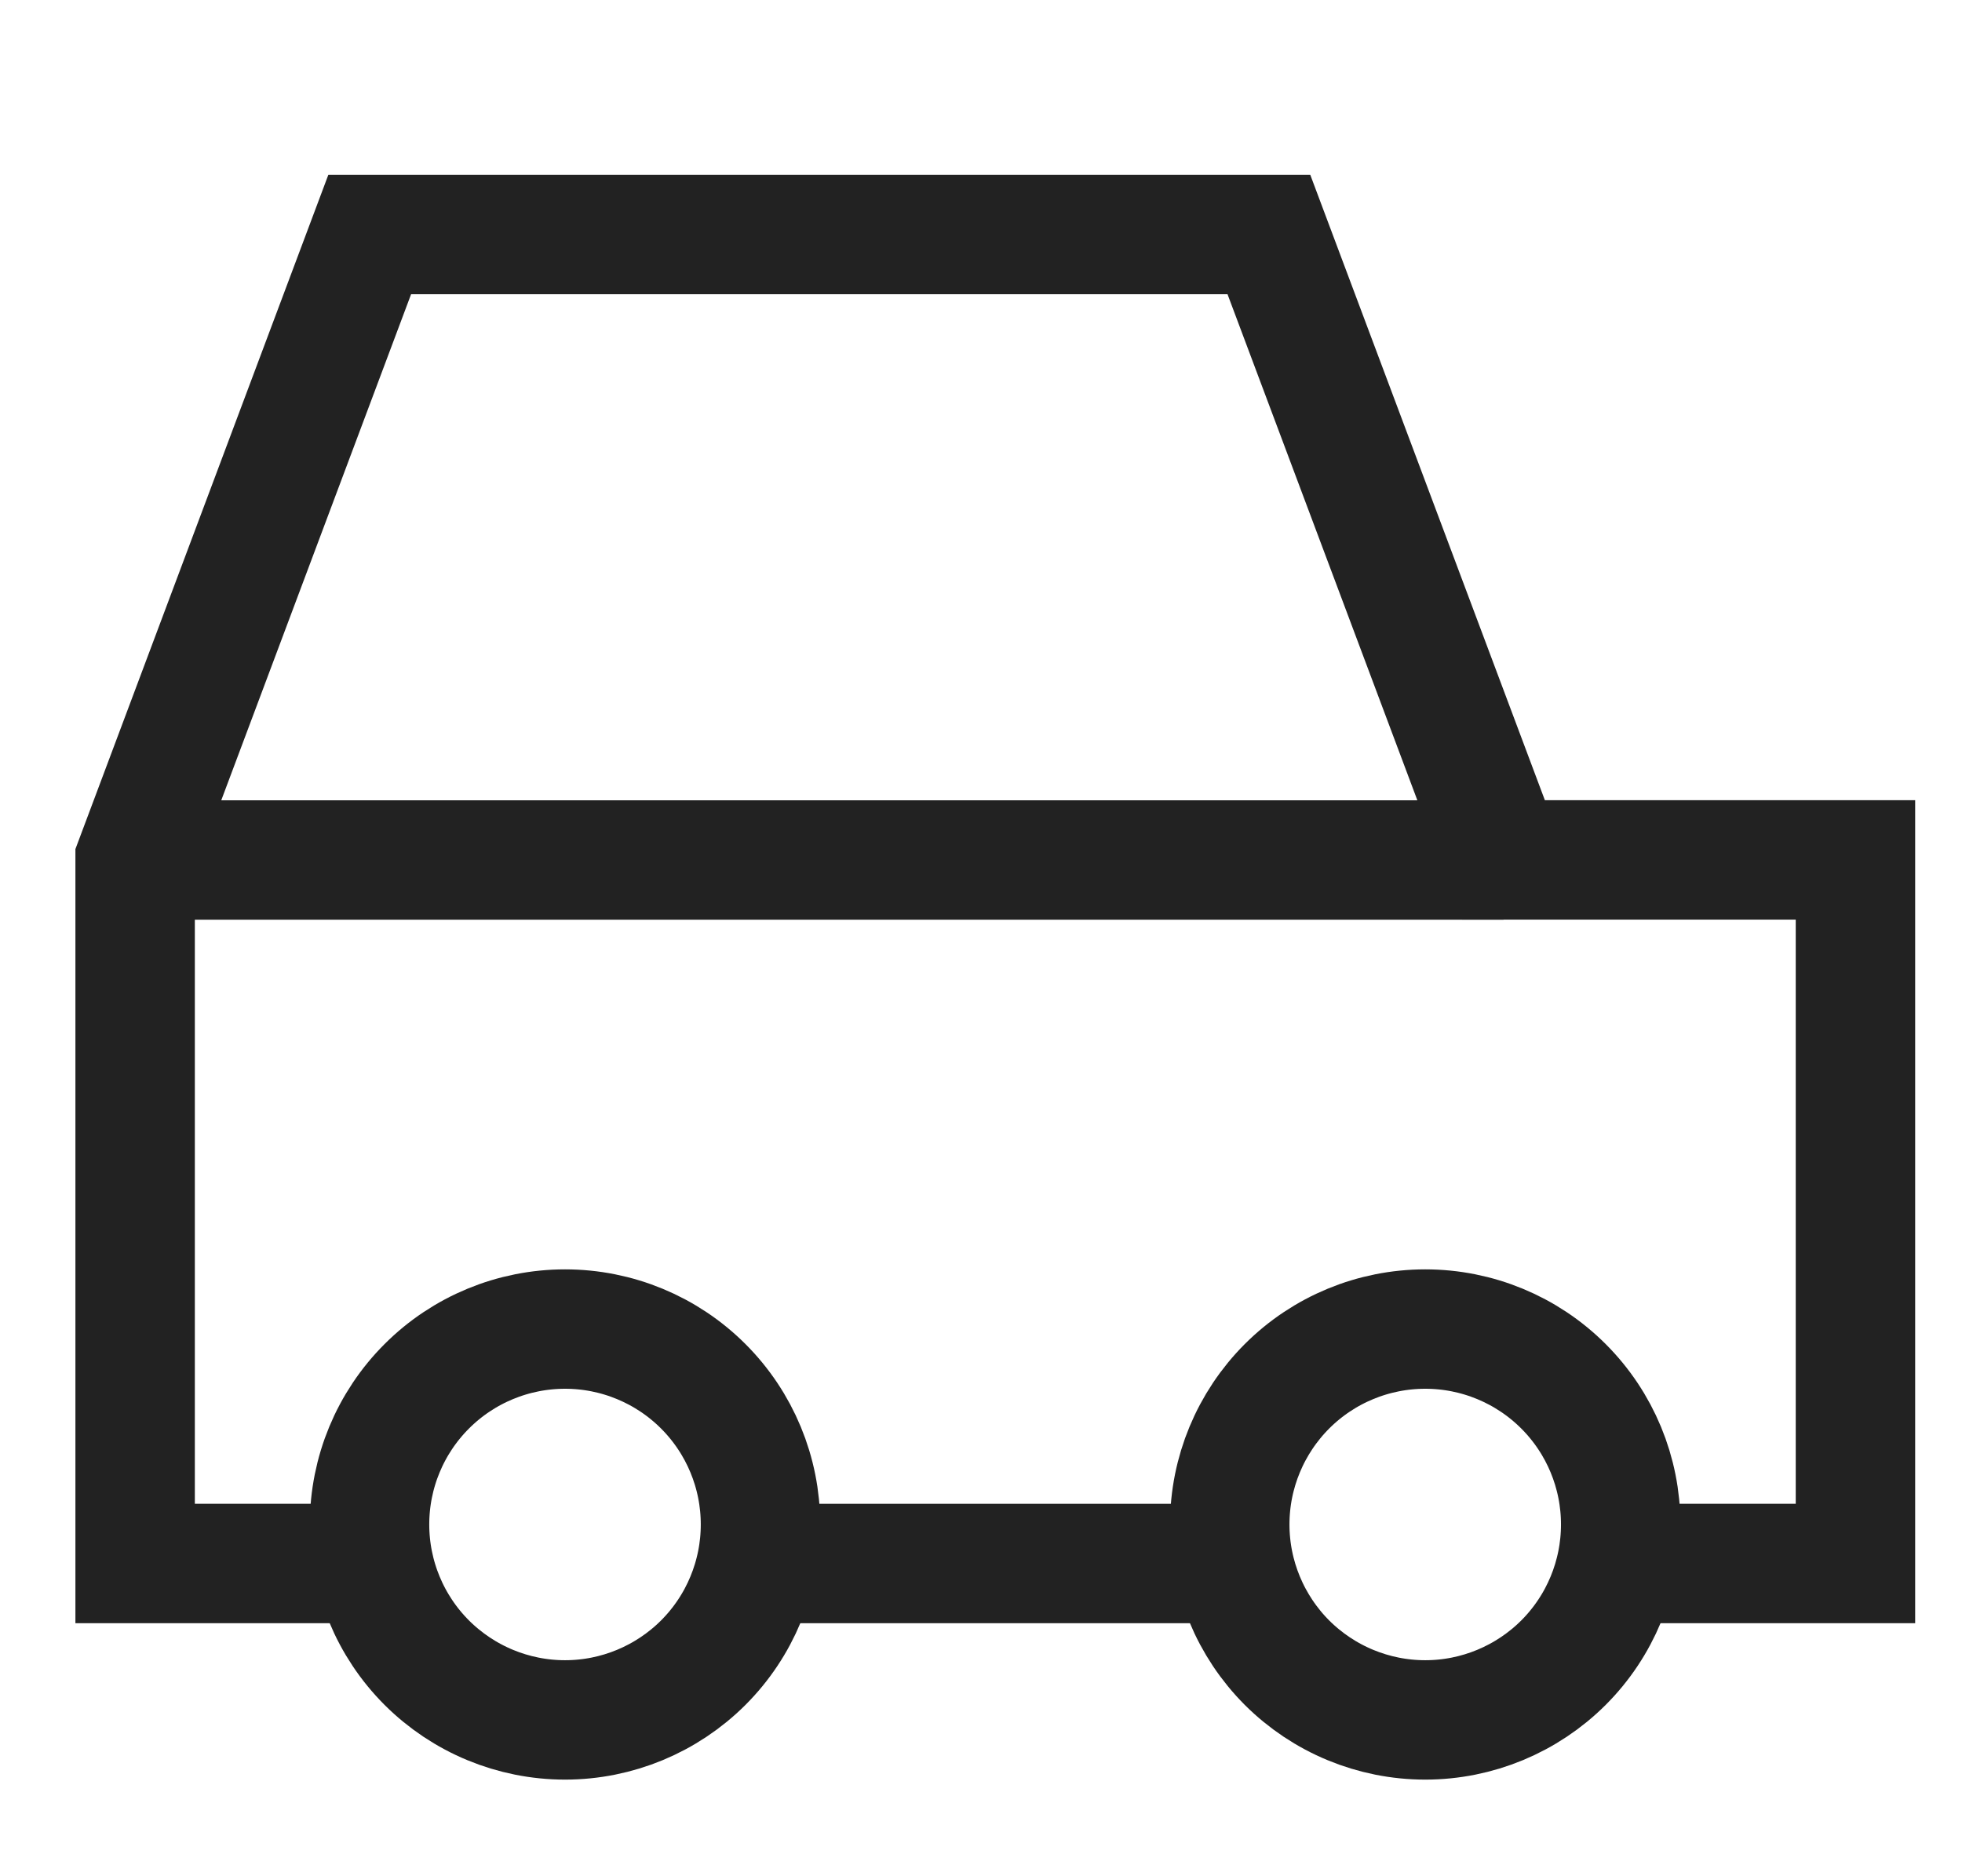 <svg width="23" height="22" viewBox="0 0 23 22" fill="none" xmlns="http://www.w3.org/2000/svg">
<g clip-path="url(#clip0_14441_98792)">
<path d="M4.332 17.875C4.332 18.483 4.573 19.066 5.003 19.496C5.433 19.925 6.016 20.167 6.624 20.167C7.231 20.167 7.814 19.925 8.244 19.496C8.674 19.066 8.915 18.483 8.915 17.875C8.915 17.267 8.674 16.685 8.244 16.255C7.814 15.825 7.231 15.584 6.624 15.584C6.016 15.584 5.433 15.825 5.003 16.255C4.573 16.685 4.332 17.267 4.332 17.875Z" stroke="#222222" stroke-width="1.4"/>
<path d="M14.416 17.875C14.416 18.483 14.658 19.066 15.087 19.496C15.517 19.925 16.1 20.167 16.708 20.167C17.315 20.167 17.898 19.925 18.328 19.496C18.758 19.066 18.999 18.483 18.999 17.875C18.999 17.267 18.758 16.685 18.328 16.255C17.898 15.825 17.315 15.584 16.708 15.584C16.1 15.584 15.517 15.825 15.087 16.255C14.658 16.685 14.416 17.267 14.416 17.875Z" stroke="#222222" stroke-width="1.4"/>
<path d="M1.584 10.084H17.625" stroke="#222222" stroke-width="1.4"/>
<path d="M4.38 18.333H1.584V10.083L4.334 2.75H14.875L17.625 10.083H21.751V18.333H18.954" stroke="#222222" stroke-width="1.4"/>
<path d="M8.872 18.333H14.465" stroke="#222222" stroke-width="1.4"/>
</g>
<defs>
<clipPath id="clip0_14441_98792">
<rect width="22" height="22" fill="white" transform="translate(0.666)"/>
</clipPath>
</defs>
</svg>
